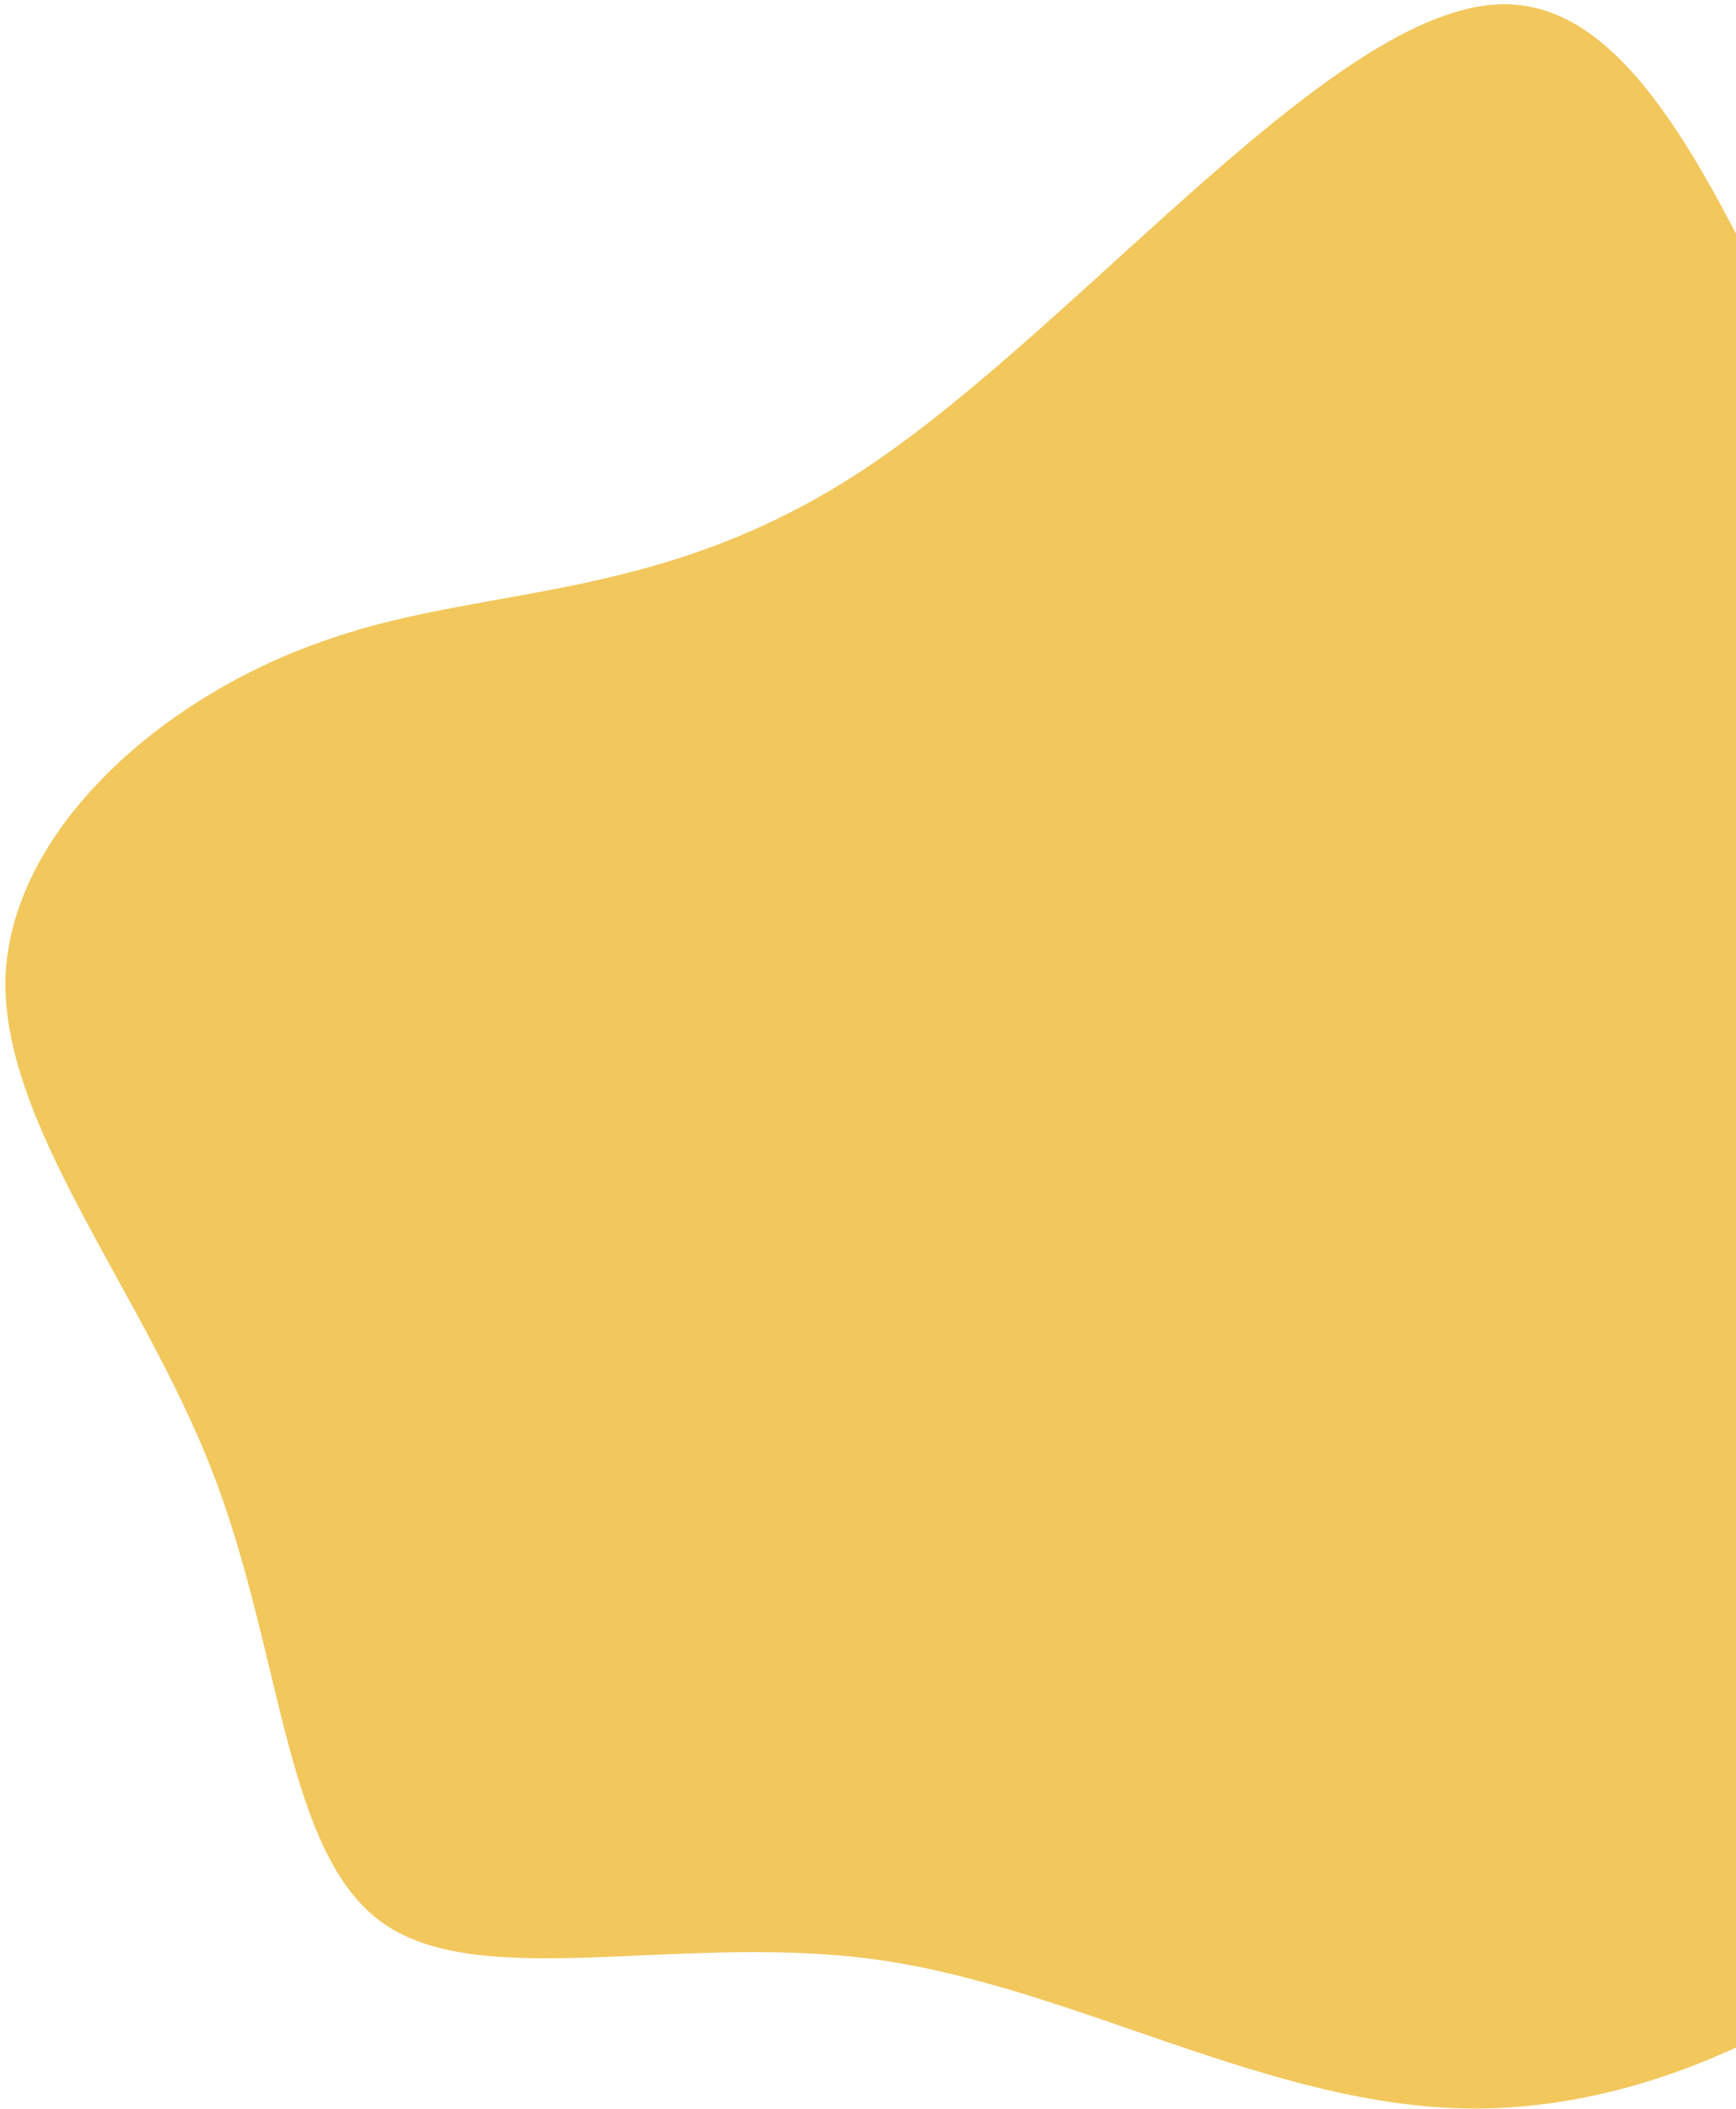 <svg width="303" height="368" viewBox="0 0 303 368" fill="none" xmlns="http://www.w3.org/2000/svg">
<path d="M262.033 0.741C291.073 0.091 306.433 52.597 330.307 95.162C354.479 137.679 387.723 169.835 395.05 207.219C402.018 244.317 383.267 285.937 355.738 317.031C328.234 348.135 292.089 368.009 257.093 367.875C222.098 367.741 188.422 347.156 154.096 342.056C119.795 336.967 84.544 347.749 67.037 335.665C49.555 323.592 49.419 288.382 36.961 256.474C24.503 224.565 -0.019 195.863 0.973 170.083C2.273 144.23 28.987 120.978 57.668 111.432C85.941 101.639 116.468 105.528 152.937 80.439C189.678 55.29 233.018 1.401 262.033 0.741Z" fill="#F2C75C"/>
</svg>

